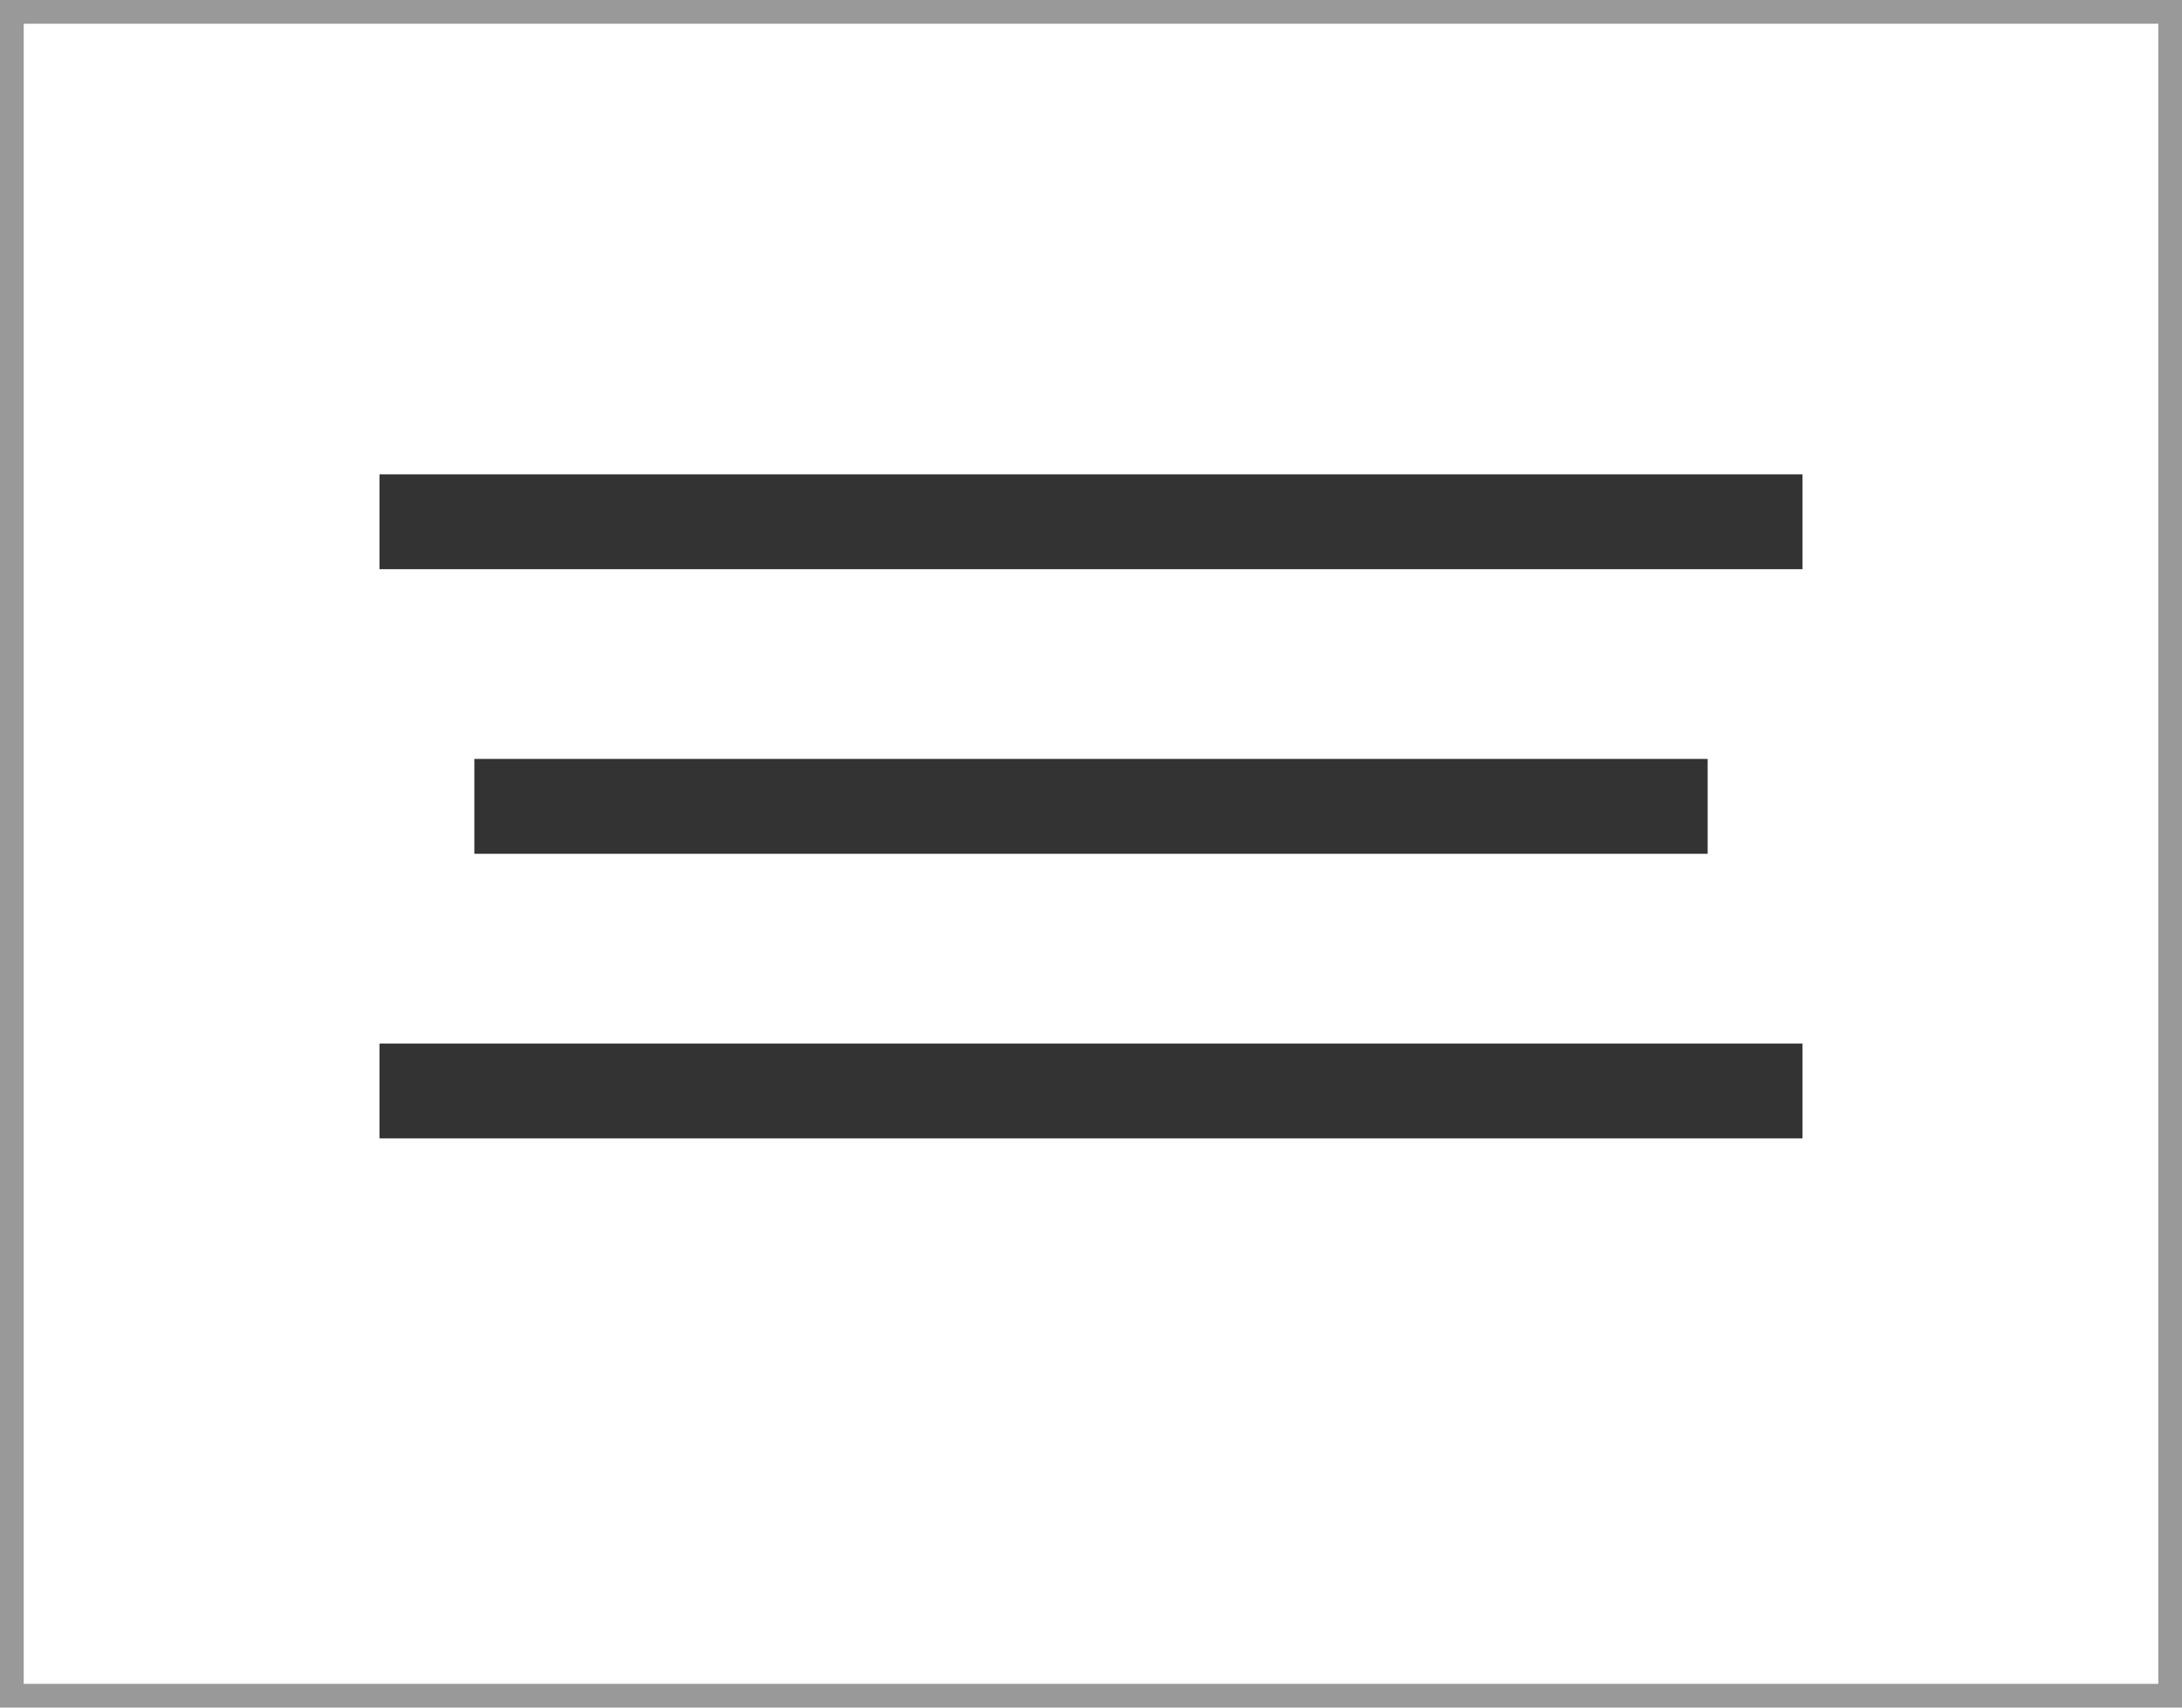 <svg width="46" height="36" viewBox="0 0 46 36" fill="none" xmlns="http://www.w3.org/2000/svg">
    <rect x="0.25" y="0.25" width="45.5" height="35.5" stroke="black" stroke-opacity="0.4" stroke-width="0.5"/>
    <line x1="8" y1="11" x2="38" y2="11" stroke="black" stroke-opacity="0.8" stroke-width="2"/>
    <line x1="10" y1="17" x2="36" y2="17" stroke="black" stroke-opacity="0.8" stroke-width="2"/>
    <line x1="8" y1="23" x2="38" y2="23" stroke="black" stroke-opacity="0.8" stroke-width="2"/>
</svg>
